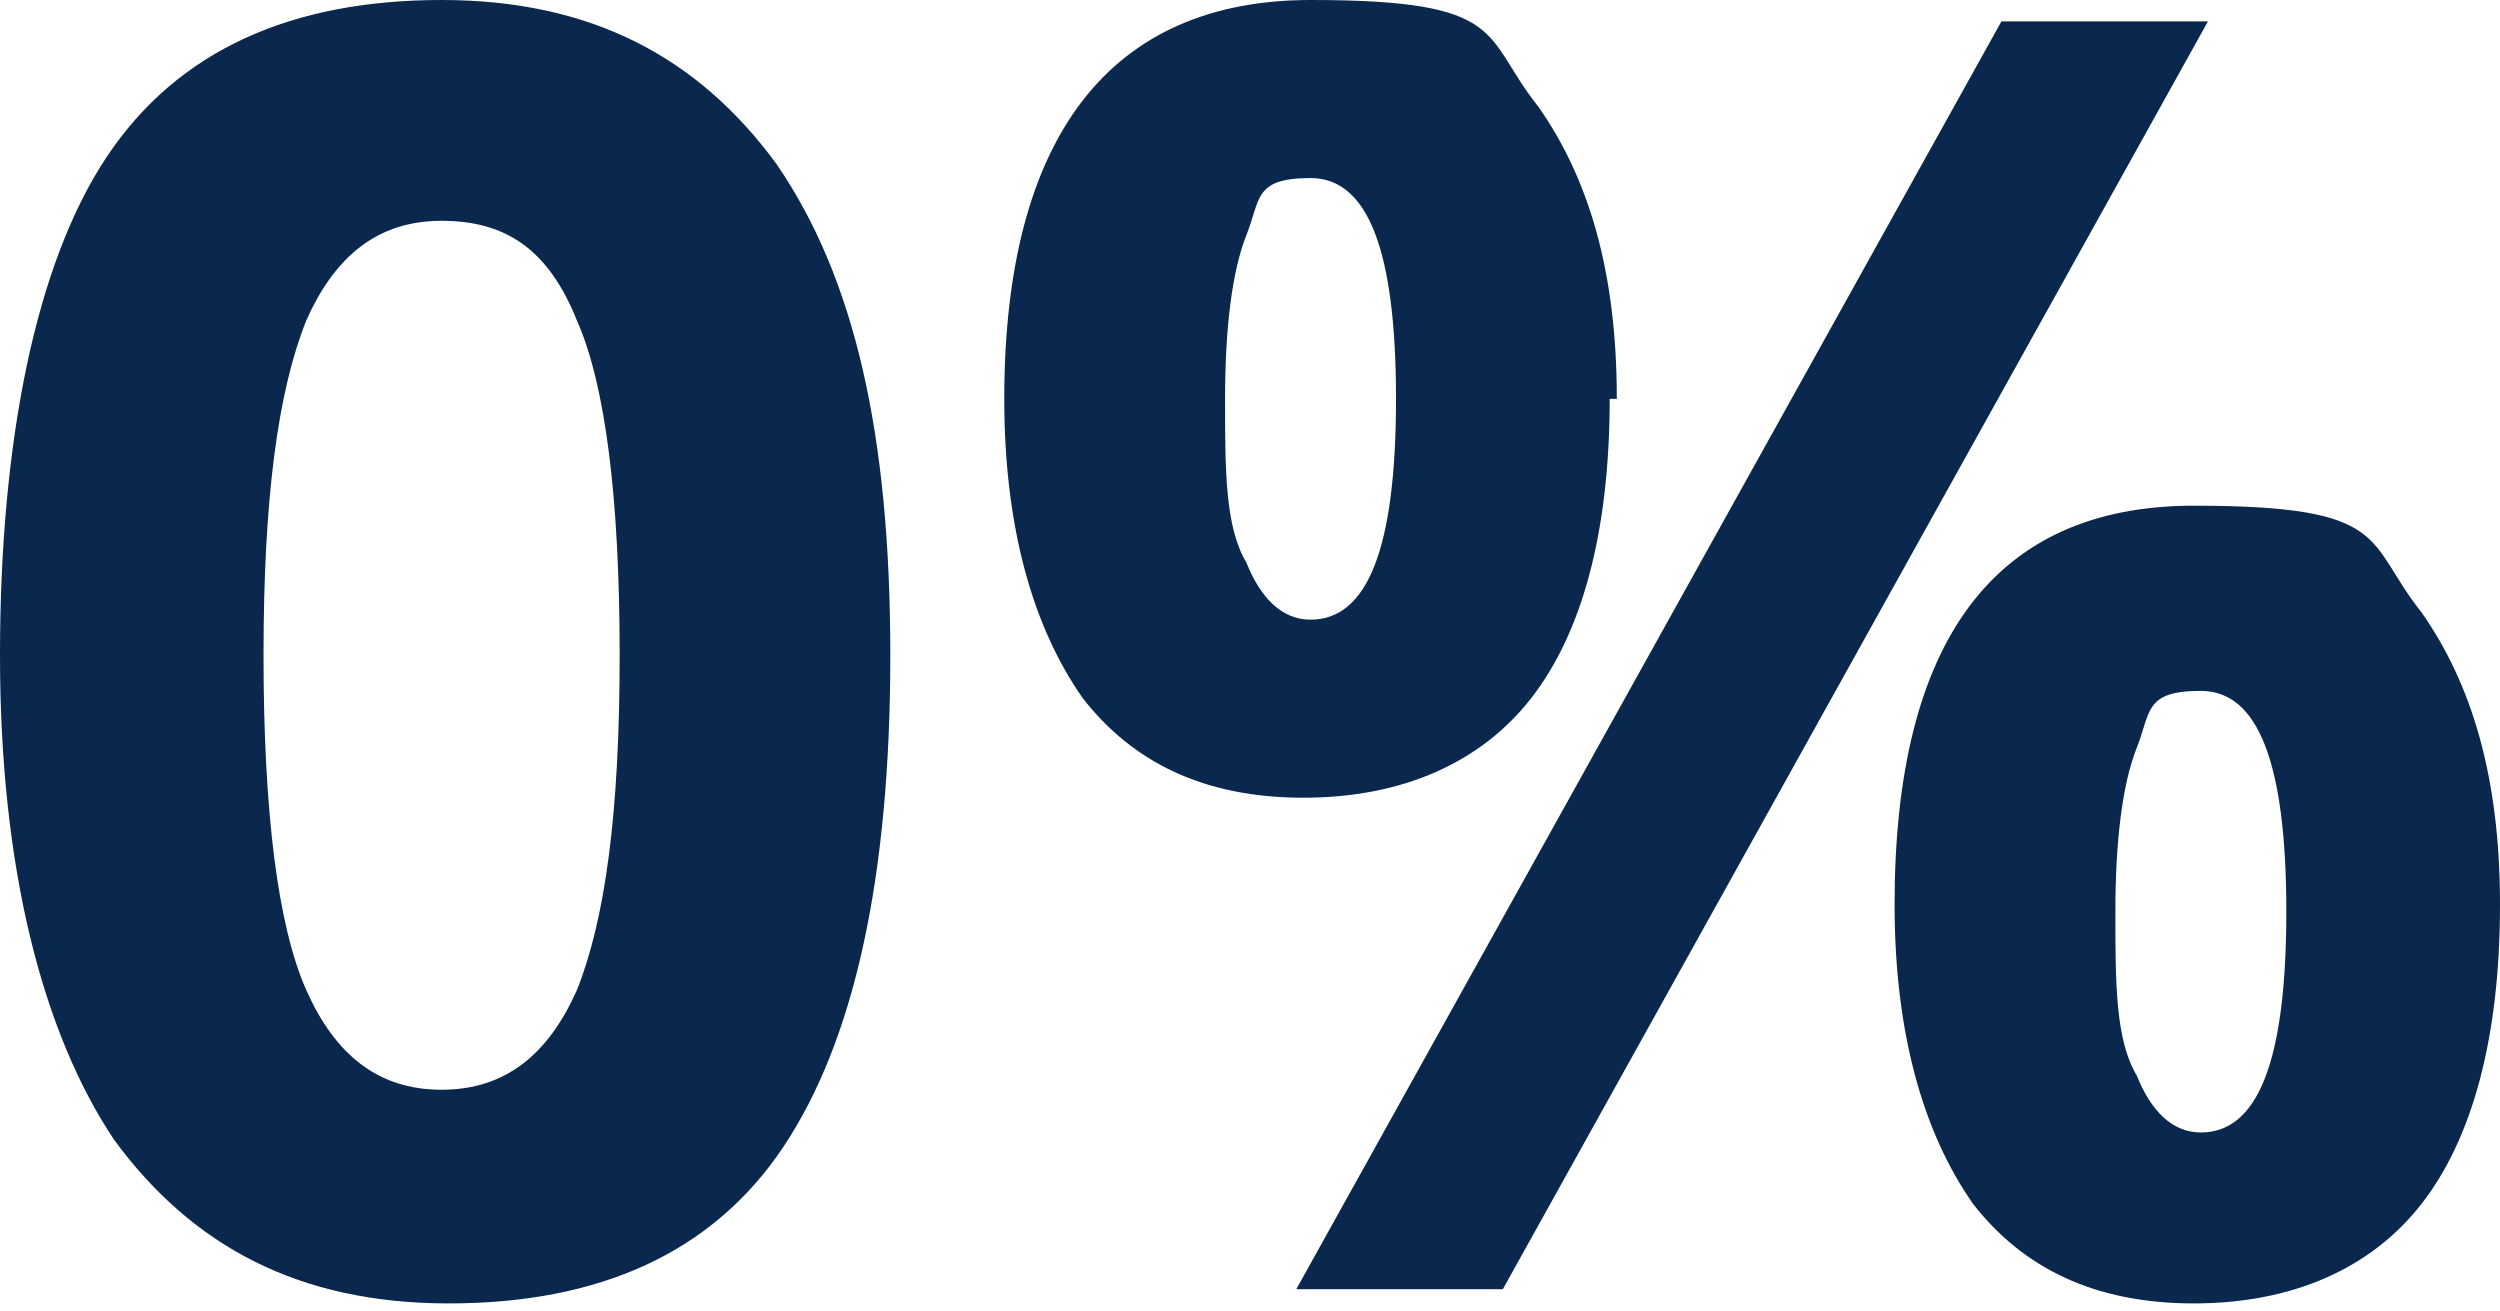 <?xml version="1.0" encoding="UTF-8"?>
<svg id="Layer_1" data-name="Layer 1" xmlns="http://www.w3.org/2000/svg" version="1.1" viewBox="0 0 35.1 18.4">
  <defs>
    <style>
      .cls-1 {
        fill: #0a274e;
        stroke-width: 0px;
      }
    </style>
  </defs>
  <path class="cls-1" d="M12.5,9.2c0,3.1-.5,5.4-1.5,6.9-1,1.5-2.6,2.2-4.7,2.2s-3.6-.8-4.7-2.3c-1-1.5-1.6-3.8-1.6-6.8S.5,3.7,1.5,2.2C2.5.7,4.1,0,6.2,0s3.6.8,4.7,2.3c1.1,1.6,1.6,3.8,1.6,6.9ZM3.7,9.2c0,2.2.2,3.8.6,4.7.4.9,1,1.4,1.9,1.4s1.5-.5,1.9-1.4c.4-1,.6-2.5.6-4.7s-.2-3.8-.6-4.7c-.4-1-1-1.4-1.9-1.4s-1.5.5-1.9,1.4c-.4,1-.6,2.5-.6,4.7ZM17.2,5.6c0,1,0,1.8.3,2.3.2.5.5.8.9.8.8,0,1.2-1,1.2-3.1s-.4-3.1-1.2-3.1-.7.3-.9.8c-.2.5-.3,1.3-.3,2.3ZM22.6,5.6c0,1.9-.4,3.3-1.1,4.2-.7.9-1.8,1.4-3.2,1.4s-2.4-.5-3.1-1.4c-.7-1-1.1-2.4-1.1-4.2C14.1,1.9,15.6,0,18.4,0s2.4.5,3.2,1.5c.7,1,1.1,2.3,1.1,4.1ZM31,.3l-9.9,17.8h-2.9L28.1.3h2.9ZM29.7,12.8c0,1,0,1.8.3,2.3.2.5.5.8.9.8.8,0,1.2-1,1.2-3.1s-.4-3.1-1.2-3.1-.7.3-.9.8c-.2.5-.3,1.3-.3,2.3ZM35.1,12.7c0,1.9-.4,3.3-1.1,4.2-.7.9-1.8,1.4-3.2,1.4s-2.4-.5-3.1-1.4c-.7-1-1.1-2.4-1.1-4.2,0-3.7,1.4-5.6,4.2-5.6s2.4.5,3.2,1.5c.7,1,1.1,2.3,1.1,4.1Z"/>
</svg>